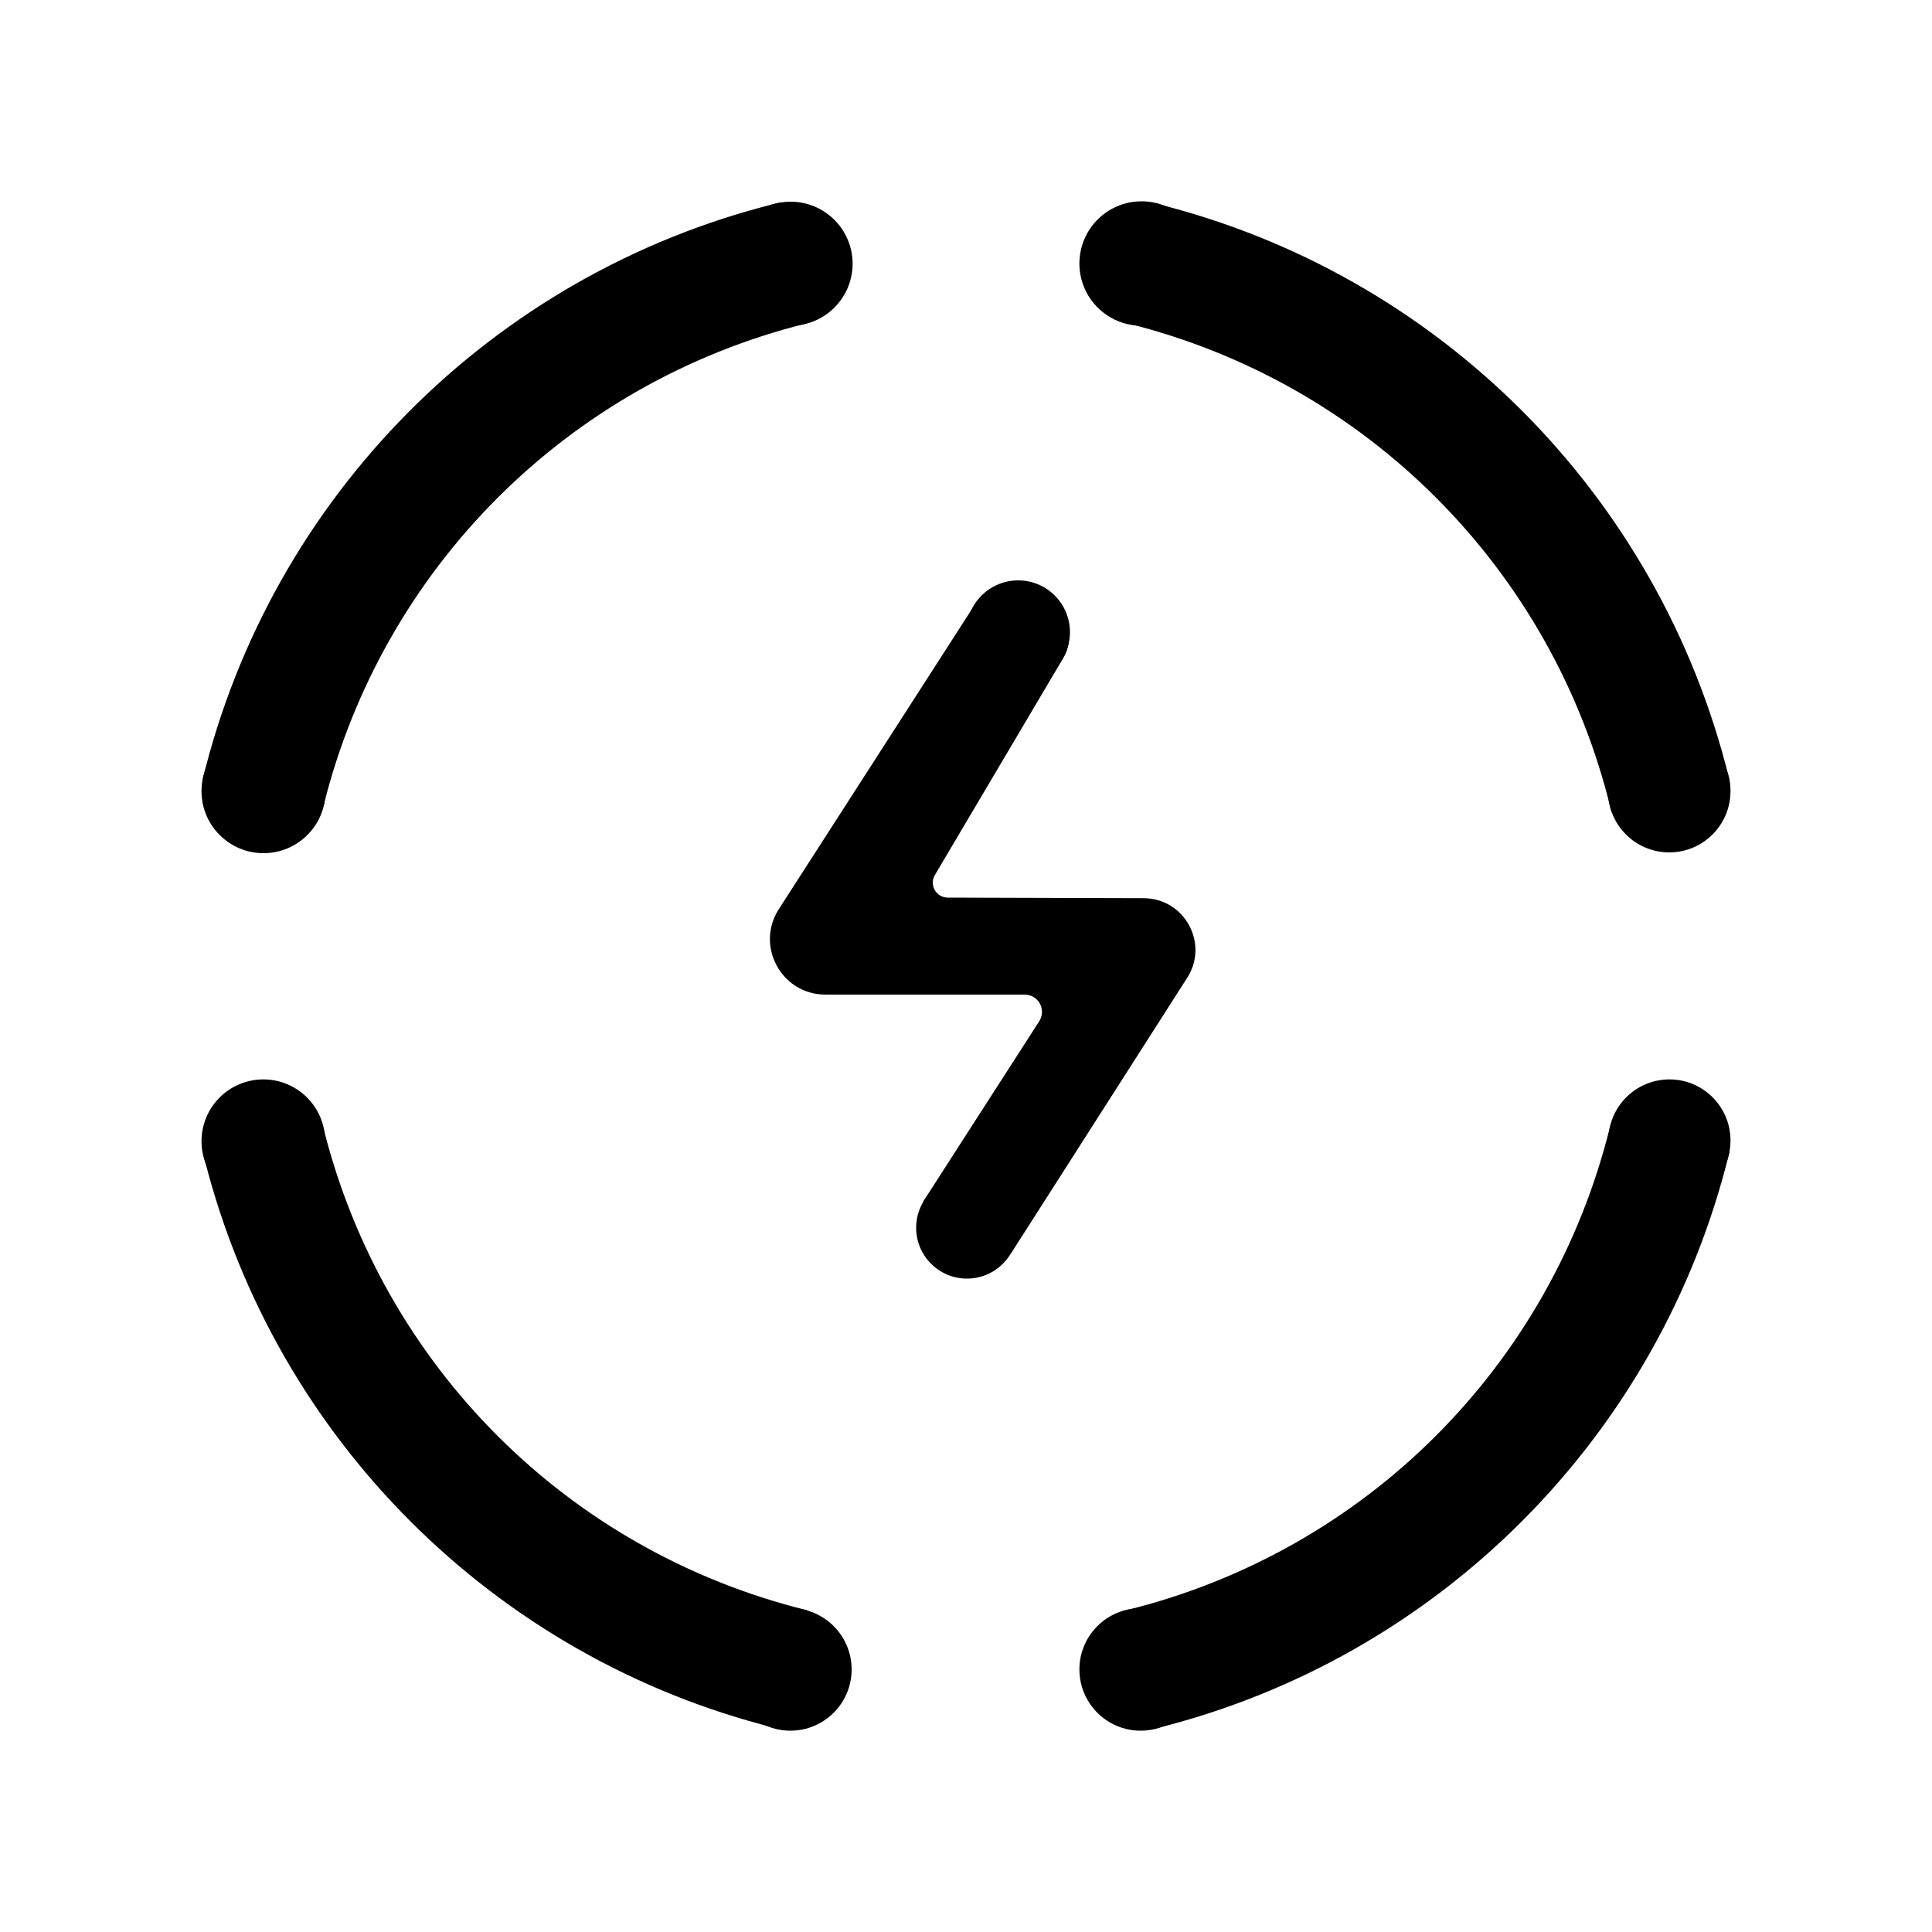 <?xml version="1.0" encoding="utf-8"?>
<!-- Generator: Adobe Illustrator 27.2.0, SVG Export Plug-In . SVG Version: 6.00 Build 0)  -->
<svg version="1.1" id="图层_1" xmlns="http://www.w3.org/2000/svg" xmlns:xlink="http://www.w3.org/1999/xlink" x="0px" y="0px"
	 viewBox="0 0 1000 1000" style="enable-background:new 0 0 1000 1000;" xml:space="preserve">
<g>
	<path d="M583.5,833.3c123.3-30.6,219-126.2,249.7-249.5c1.9-7.6,12.1-3.2,14.8-9.2c0.4-0.9,1.4-1.4,2.3-1.2l17.2,4.8
		c0.8,0.2,1.4,0.9,1.5,1.8c0.4,11.2,28.9,4.9,26,17c-36,146.6-150.5,261.4-297,297.7 M167.4,583.8
		C198.2,707,293.9,802.7,417.1,833.3c7.4,1.8-1.1,11.9,4.4,14.4c0.8,0.4,1.3,1.2,1.2,2.1l-3.1,23.4c-0.1,1-1,1.7-1.9,1.7
		c-11.4,0.2-4.2,22.6-16.9,19.4c-144.6-36.3-258-149.3-294.8-293.8 M477.8,622l60.1-93.4c3.8-6-0.4-13.8-7.6-13.8H427h0
		c-22.6-0.2-36.1-25.2-23.9-44.2l102.7-159.6c0.4-0.6,1-0.9,1.7-0.9l25.4-0.1c15.7-0.1,25.5,17,17.5,30.5l-66.5,112.4
		c-3.1,5.2,0.7,11.7,6.7,11.7l101.4,0.3c21.1,0.1,33.9,23.4,22.5,41.2l-91.3,142.8 M851.6,425.7c-0.8,0.1-1.6-0.4-1.9-1.1
		c-2.5-5.3-14.3,1.3-15.9-5.6c-30.2-124.5-126.7-221.2-250.9-251.8c-7.6-1.9,5.1-15.6-0.9-18c-0.6-0.2-1-0.8-1.1-1.5l-5.3-32.9
		c-0.2-1.2,0.7-2.3,2-2.3c10.4,0.2,8.1-10.2,20-7.3C744.1,141.3,858.8,256,894.9,402.6c3,12-11.4,8.4-11.2,19.2c0,1.1-0.8,2-1.9,2
		L851.6,425.7z M104.8,403.8C140.4,257,254.9,141.9,401.3,105.4c12.5-3.1-1.5,7.8,9.3,7c0.9-0.1,1.7,0.5,2,1.3l9.7,27.6
		c0.3,0.8,0,1.8-0.7,2.3c-5.7,3.5,2.7,22.1-4.9,24c-122.9,30.8-218.5,126.4-249.2,249.3"/>
	<circle cx="527" cy="327.2" r="26.8"/>
	<circle cx="500.5" cy="635.5" r="26.3"/>
	<circle cx="409.2" cy="136.5" r="32.1"/>
	<circle cx="590.9" cy="136.4" r="32.2"/>
	<circle cx="409.1" cy="864.1" r="31.7"/>
	<circle cx="590.4" cy="864.1" r="31.7"/>
	<circle cx="136.4" cy="409.5" r="32.1"/>
	<circle cx="136.3" cy="590.7" r="32"/>
	<circle cx="864" cy="409.5" r="31.7"/>
	<circle cx="864.1" cy="590.3" r="31.6"/>
</g>
</svg>
